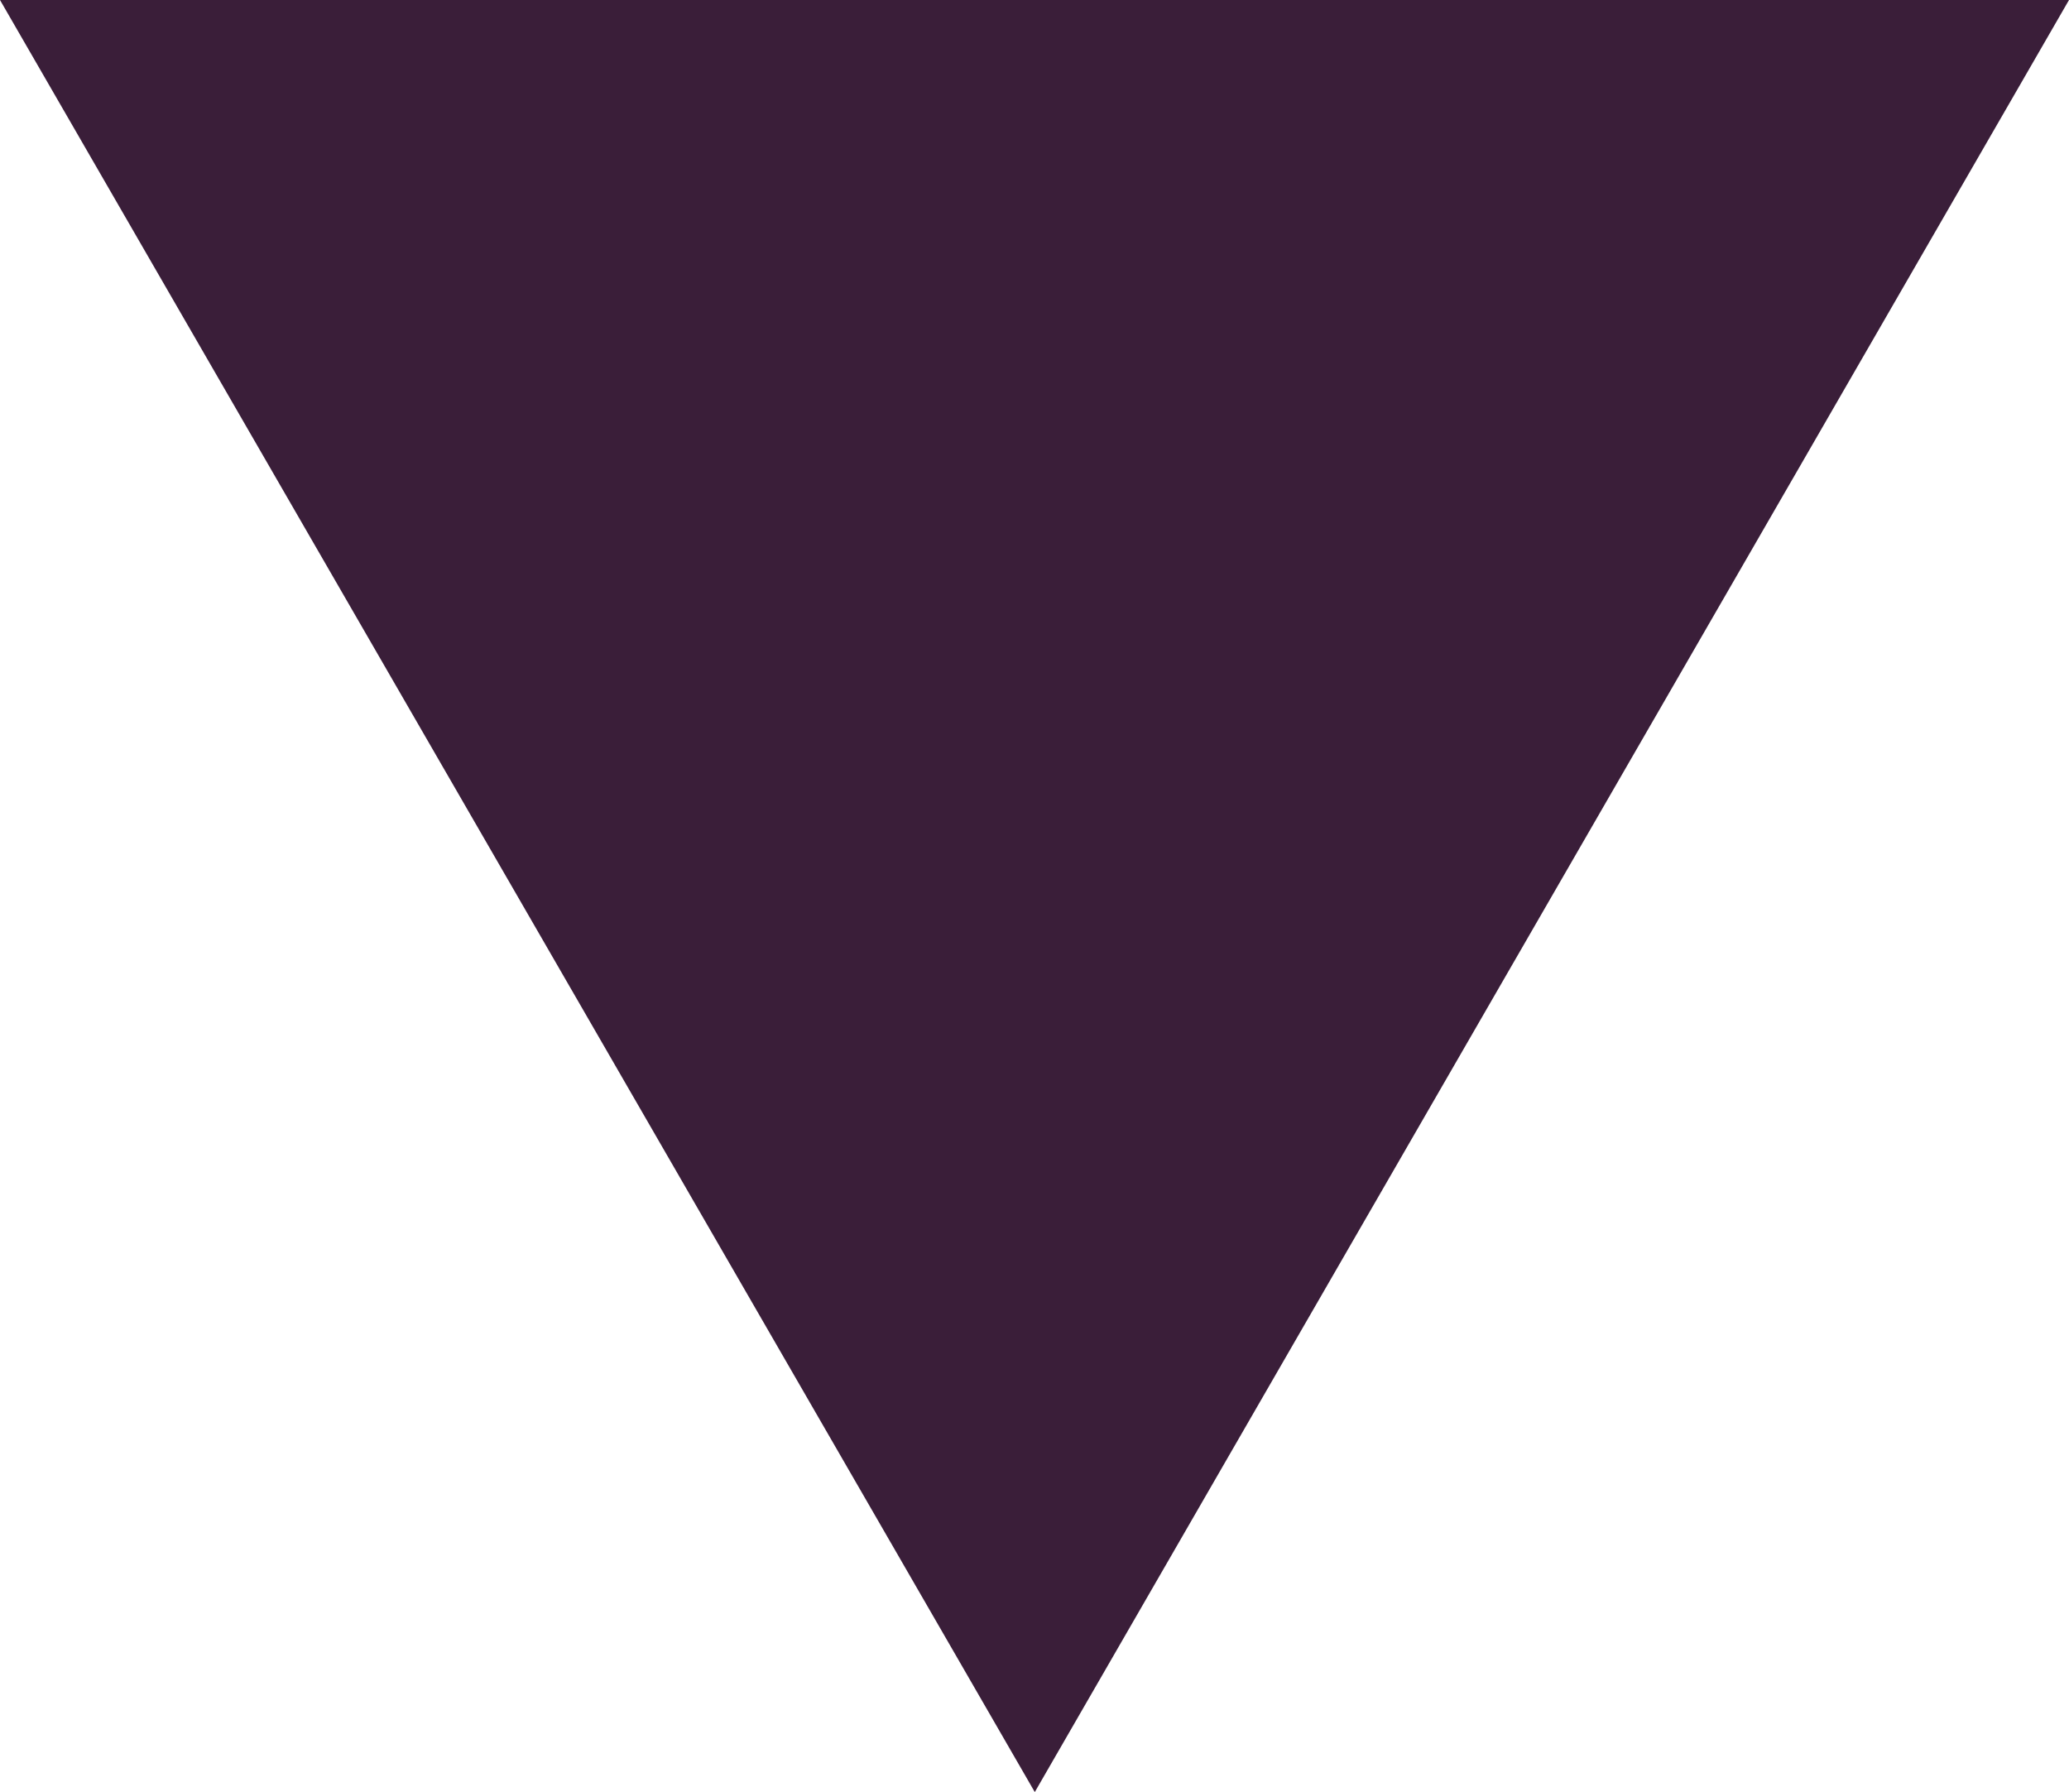 <?xml version="1.0" encoding="utf-8"?>
<!-- Generator: Adobe Illustrator 26.2.1, SVG Export Plug-In . SVG Version: 6.00 Build 0)  -->
<svg version="1.1" id="Layer_1" xmlns="http://www.w3.org/2000/svg" xmlns:xlink="http://www.w3.org/1999/xlink" x="0px" y="0px"
	 viewBox="0 0 36.95 32" style="enable-background:new 0 0 36.95 32;" xml:space="preserve">
<style type="text/css">
	.st0{fill:#3A1E39;}
</style>
<polygon class="st0" points="18.48,32 36.95,0 0,0 "/>
</svg>
